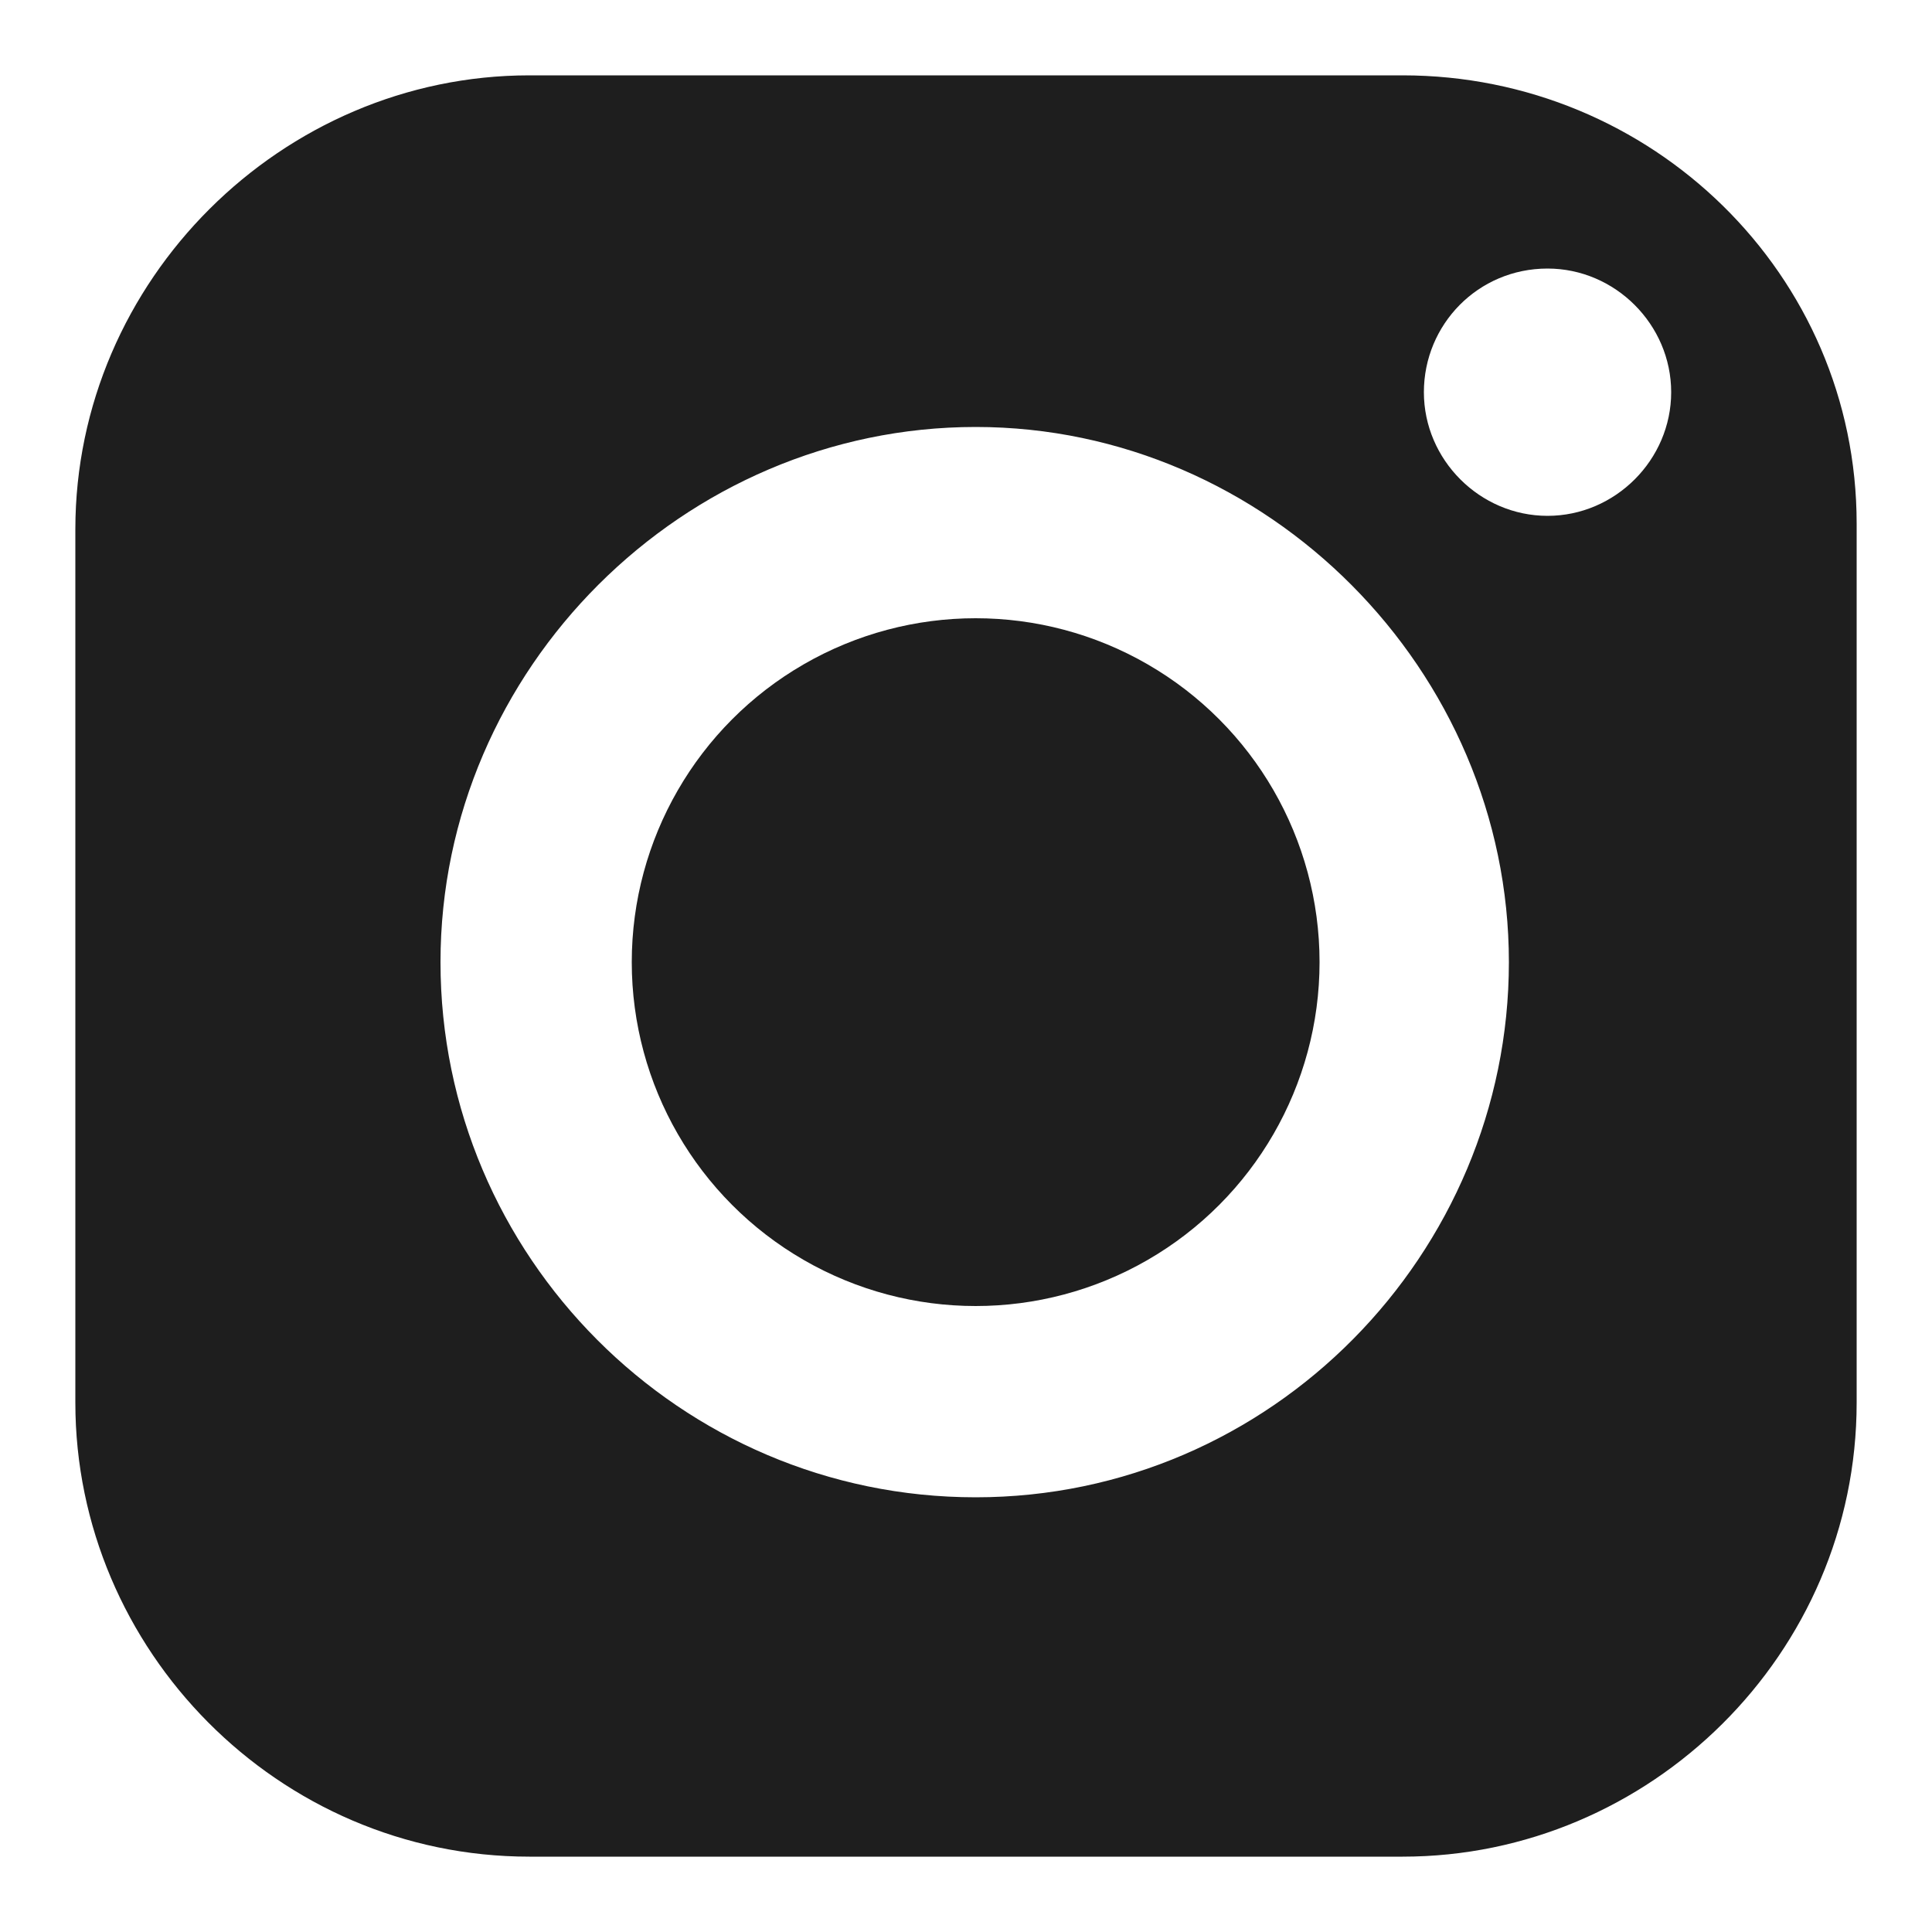 <svg version="1.1" id="Capa_1" xmlns="http://www.w3.org/2000/svg" x="0px" y="0px" viewBox="0 0 100 100" style="enable-background:new 0 0 100 100;" xml:space="preserve">
<style type="text/css">
	.st0{fill:#1E1E1E;}
</style>
<g>
	<circle class="st0" cx="50.5" cy="49.8" r="17.8"/>
	<path class="st0" d="M72.6,3.9H27.4C14.6,3.9,3.9,14.5,3.9,27.4v45.2c0,12.8,10.5,23.5,23.5,23.5h45.2c12.8,0,23.5-10.5,23.5-23.5
		V27.1C96.1,14.2,85.5,3.9,72.6,3.9z M50.5,77.5c-15.3,0-27.7-12.5-27.7-27.7s12.6-27.7,27.7-27.7s27.6,12.6,27.6,27.7
		S65.8,77.5,50.5,77.5z M80.1,13.9c3.5,0,6.4,2.9,6.4,6.4s-2.9,6.4-6.4,6.4c-3.5,0-6.4-2.9-6.4-6.4S76.5,13.9,80.1,13.9z"/>
</g>
</svg>
